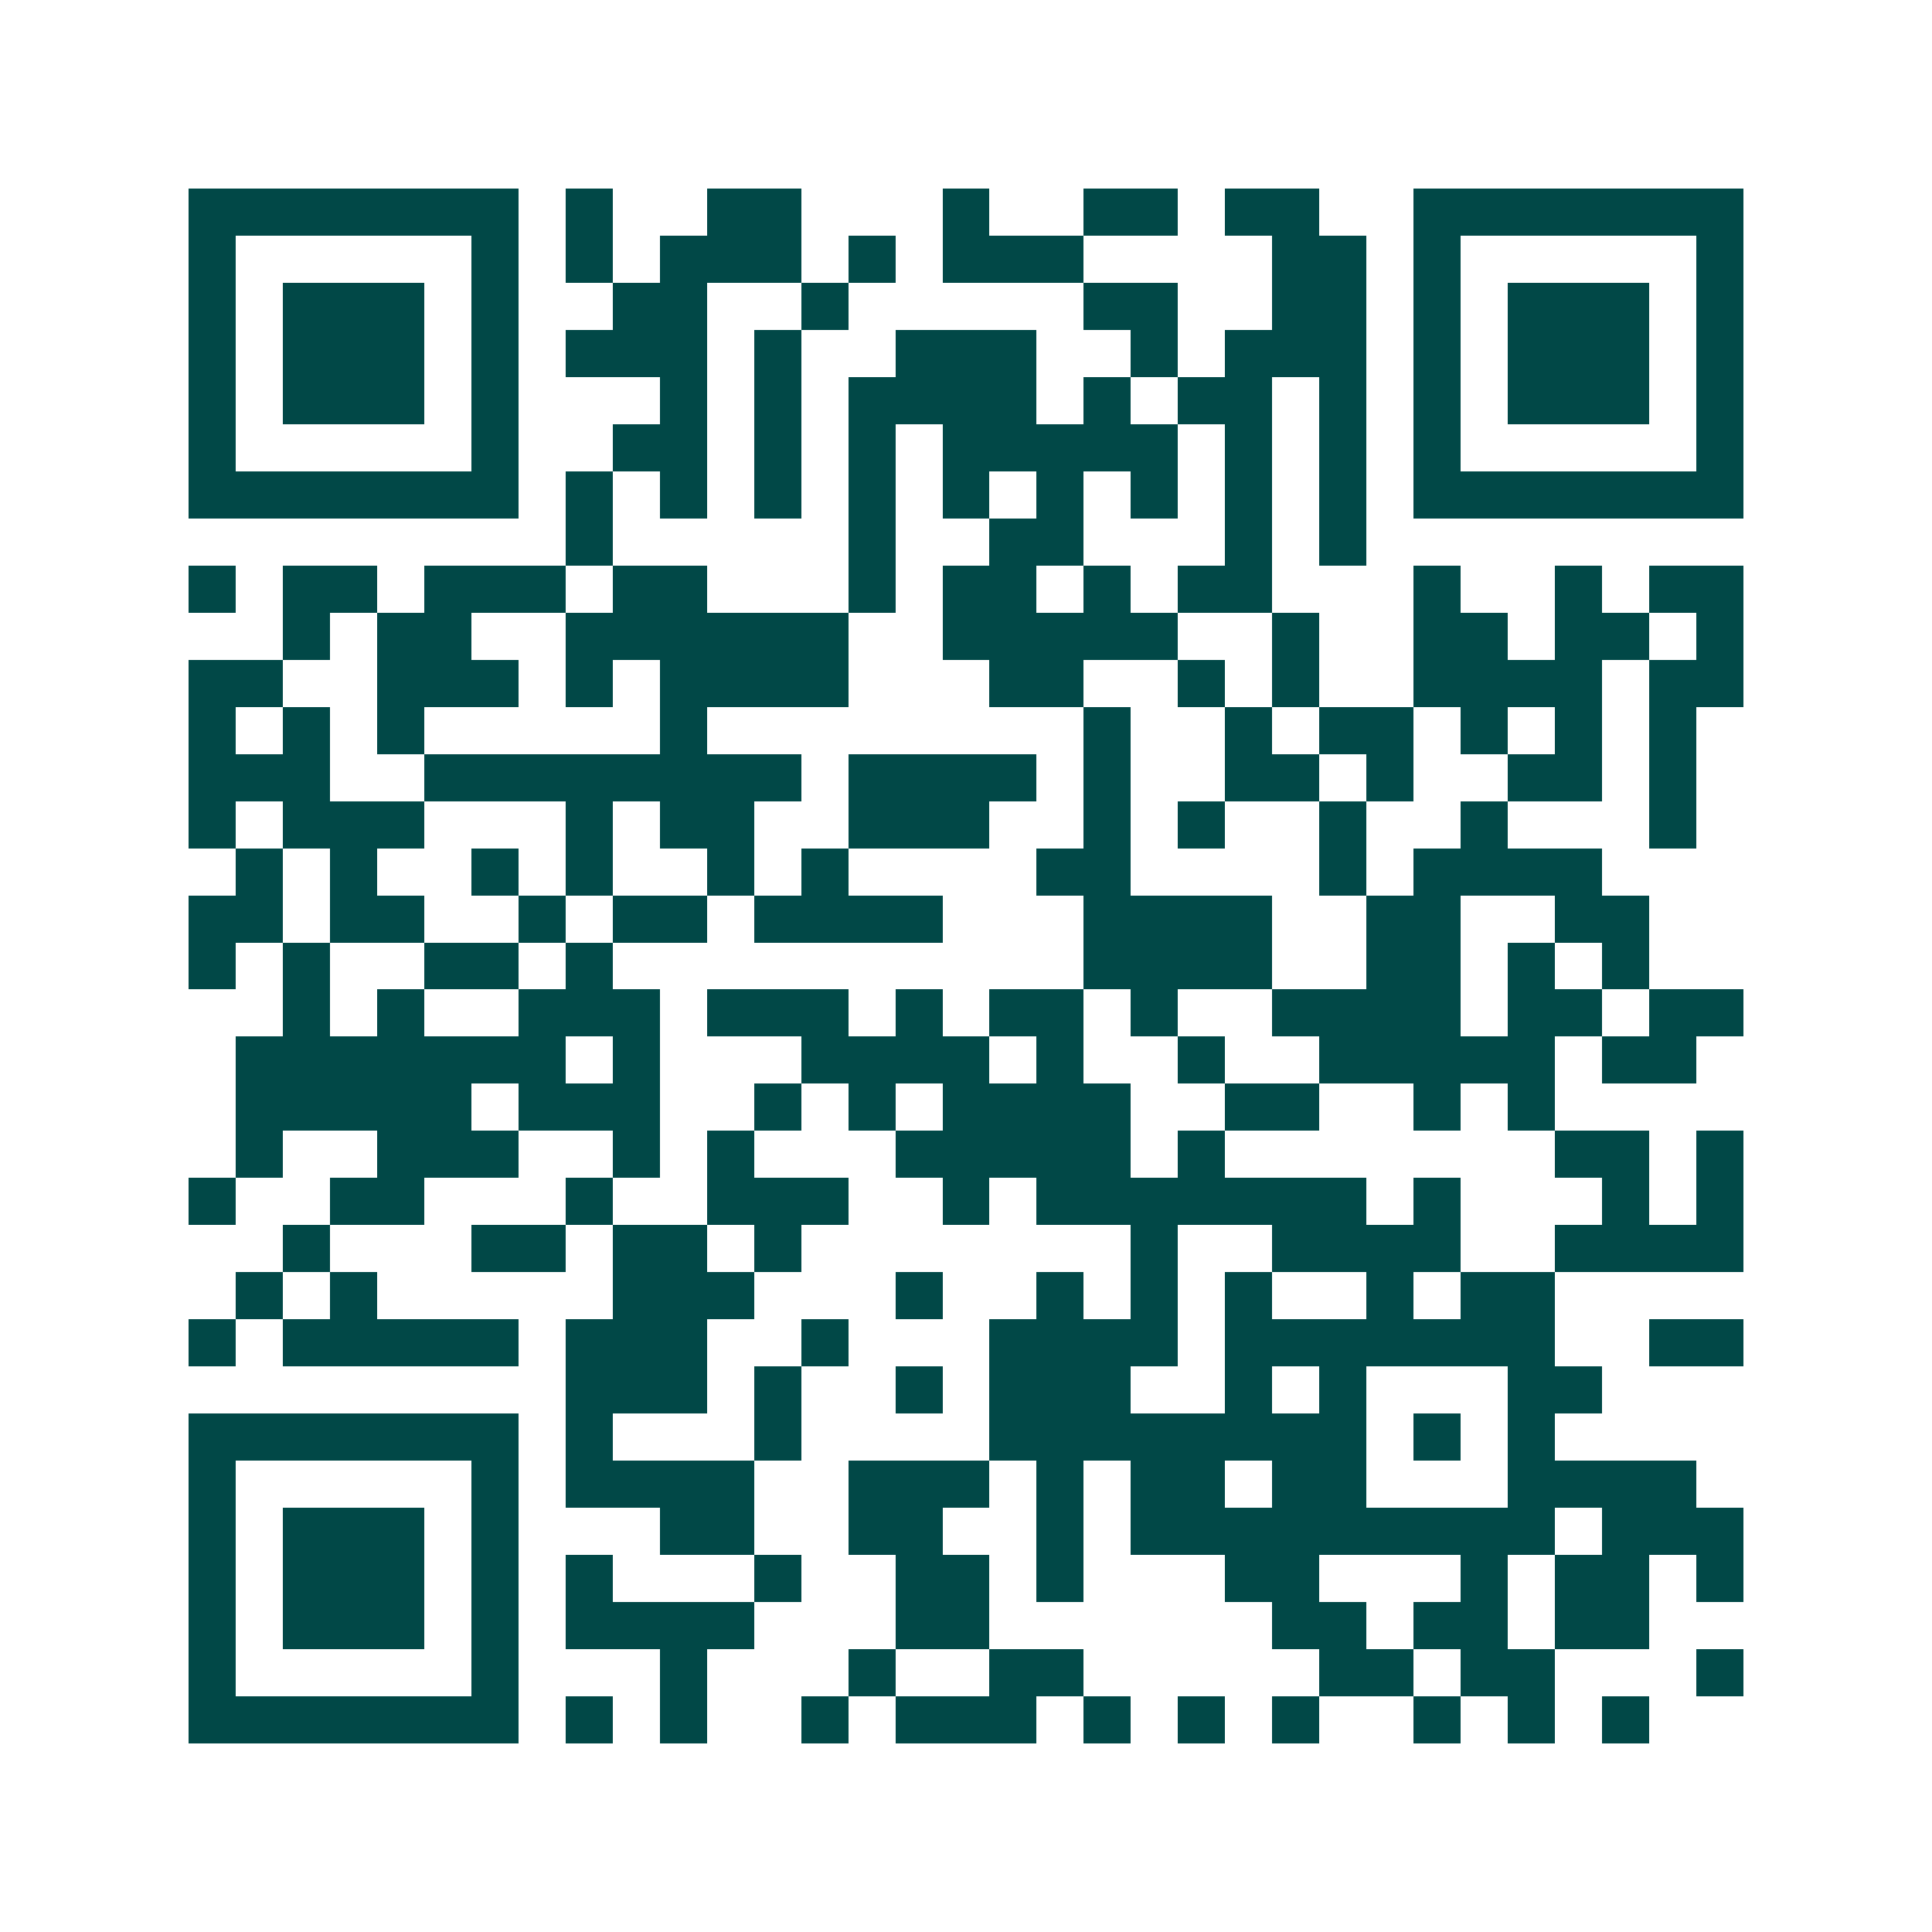 <svg xmlns="http://www.w3.org/2000/svg" width="200" height="200" viewBox="0 0 41 41" shape-rendering="crispEdges"><path fill="#ffffff" d="M0 0h41v41H0z"/><path stroke="#014847" d="M4 4.5h7m1 0h1m2 0h2m3 0h1m2 0h2m1 0h2m2 0h7M4 5.5h1m5 0h1m1 0h1m1 0h3m1 0h1m1 0h3m4 0h2m1 0h1m5 0h1M4 6.5h1m1 0h3m1 0h1m2 0h2m2 0h1m5 0h2m2 0h2m1 0h1m1 0h3m1 0h1M4 7.5h1m1 0h3m1 0h1m1 0h3m1 0h1m2 0h3m2 0h1m1 0h3m1 0h1m1 0h3m1 0h1M4 8.5h1m1 0h3m1 0h1m3 0h1m1 0h1m1 0h4m1 0h1m1 0h2m1 0h1m1 0h1m1 0h3m1 0h1M4 9.5h1m5 0h1m2 0h2m1 0h1m1 0h1m1 0h5m1 0h1m1 0h1m1 0h1m5 0h1M4 10.5h7m1 0h1m1 0h1m1 0h1m1 0h1m1 0h1m1 0h1m1 0h1m1 0h1m1 0h1m1 0h7M12 11.5h1m5 0h1m2 0h2m3 0h1m1 0h1M4 12.5h1m1 0h2m1 0h3m1 0h2m3 0h1m1 0h2m1 0h1m1 0h2m3 0h1m2 0h1m1 0h2M6 13.5h1m1 0h2m2 0h6m2 0h5m2 0h1m2 0h2m1 0h2m1 0h1M4 14.5h2m2 0h3m1 0h1m1 0h4m3 0h2m2 0h1m1 0h1m2 0h4m1 0h2M4 15.5h1m1 0h1m1 0h1m5 0h1m8 0h1m2 0h1m1 0h2m1 0h1m1 0h1m1 0h1M4 16.5h3m2 0h8m1 0h4m1 0h1m2 0h2m1 0h1m2 0h2m1 0h1M4 17.5h1m1 0h3m3 0h1m1 0h2m2 0h3m2 0h1m1 0h1m2 0h1m2 0h1m3 0h1M5 18.5h1m1 0h1m2 0h1m1 0h1m2 0h1m1 0h1m4 0h2m4 0h1m1 0h4M4 19.5h2m1 0h2m2 0h1m1 0h2m1 0h4m3 0h4m2 0h2m2 0h2M4 20.5h1m1 0h1m2 0h2m1 0h1m10 0h4m2 0h2m1 0h1m1 0h1M6 21.5h1m1 0h1m2 0h3m1 0h3m1 0h1m1 0h2m1 0h1m2 0h4m1 0h2m1 0h2M5 22.5h7m1 0h1m3 0h4m1 0h1m2 0h1m2 0h5m1 0h2M5 23.5h5m1 0h3m2 0h1m1 0h1m1 0h4m2 0h2m2 0h1m1 0h1M5 24.5h1m2 0h3m2 0h1m1 0h1m3 0h5m1 0h1m7 0h2m1 0h1M4 25.5h1m2 0h2m3 0h1m2 0h3m2 0h1m1 0h7m1 0h1m3 0h1m1 0h1M6 26.5h1m3 0h2m1 0h2m1 0h1m7 0h1m2 0h4m2 0h4M5 27.5h1m1 0h1m5 0h3m3 0h1m2 0h1m1 0h1m1 0h1m2 0h1m1 0h2M4 28.5h1m1 0h5m1 0h3m2 0h1m3 0h4m1 0h7m2 0h2M12 29.5h3m1 0h1m2 0h1m1 0h3m2 0h1m1 0h1m3 0h2M4 30.5h7m1 0h1m3 0h1m4 0h8m1 0h1m1 0h1M4 31.5h1m5 0h1m1 0h4m2 0h3m1 0h1m1 0h2m1 0h2m3 0h4M4 32.5h1m1 0h3m1 0h1m3 0h2m2 0h2m2 0h1m1 0h9m1 0h3M4 33.5h1m1 0h3m1 0h1m1 0h1m3 0h1m2 0h2m1 0h1m3 0h2m3 0h1m1 0h2m1 0h1M4 34.5h1m1 0h3m1 0h1m1 0h4m3 0h2m6 0h2m1 0h2m1 0h2M4 35.5h1m5 0h1m3 0h1m3 0h1m2 0h2m5 0h2m1 0h2m3 0h1M4 36.5h7m1 0h1m1 0h1m2 0h1m1 0h3m1 0h1m1 0h1m1 0h1m2 0h1m1 0h1m1 0h1"/></svg>
